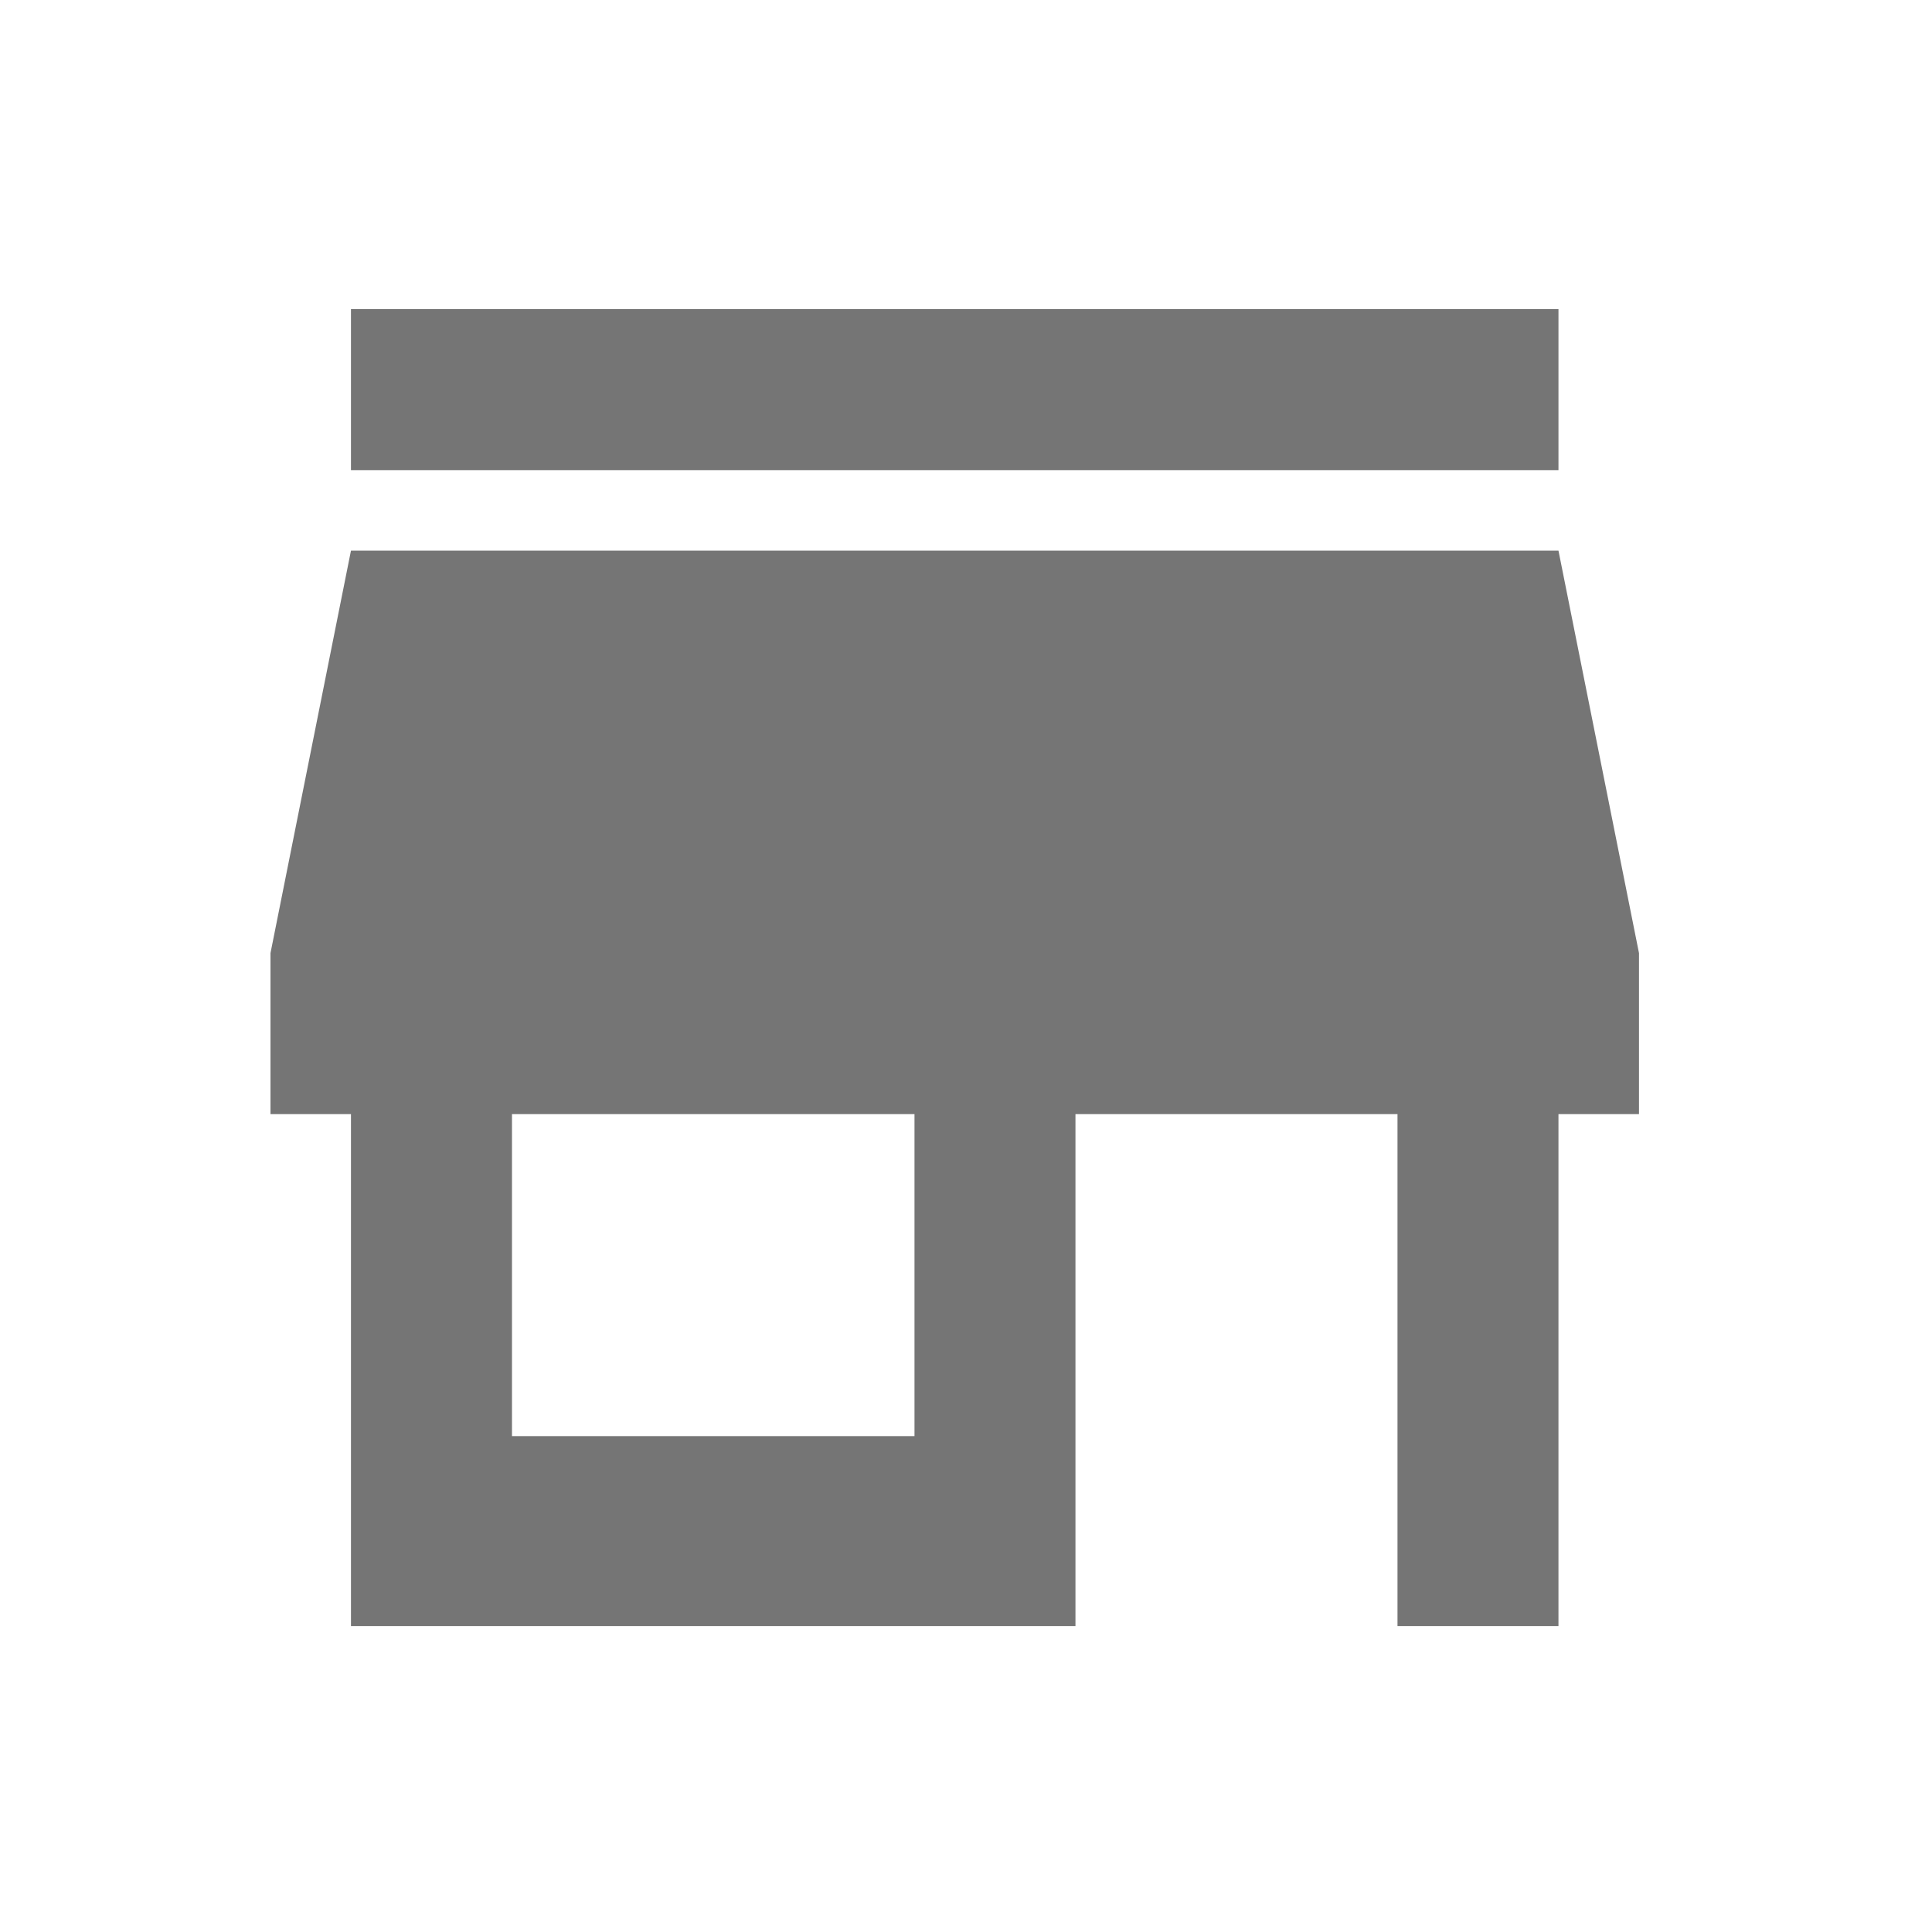 <svg width="50" height="50" viewBox="0 0 50 50" fill="none" xmlns="http://www.w3.org/2000/svg">
<path d="M40.333 8H9.083V12.167H40.333V8Z" fill="black" fill-opacity="0.54"/>
<path d="M36.167 42.083H40.333V28.833H42.417V24.667L40.333 14.25H9.083L7 24.667V28.833H9.083V42.083H27.833V28.833H36.167V42.083ZM23.667 37.167H13.25V28.833H23.667V37.167Z" fill="black" fill-opacity="0.54"/>
</svg>

